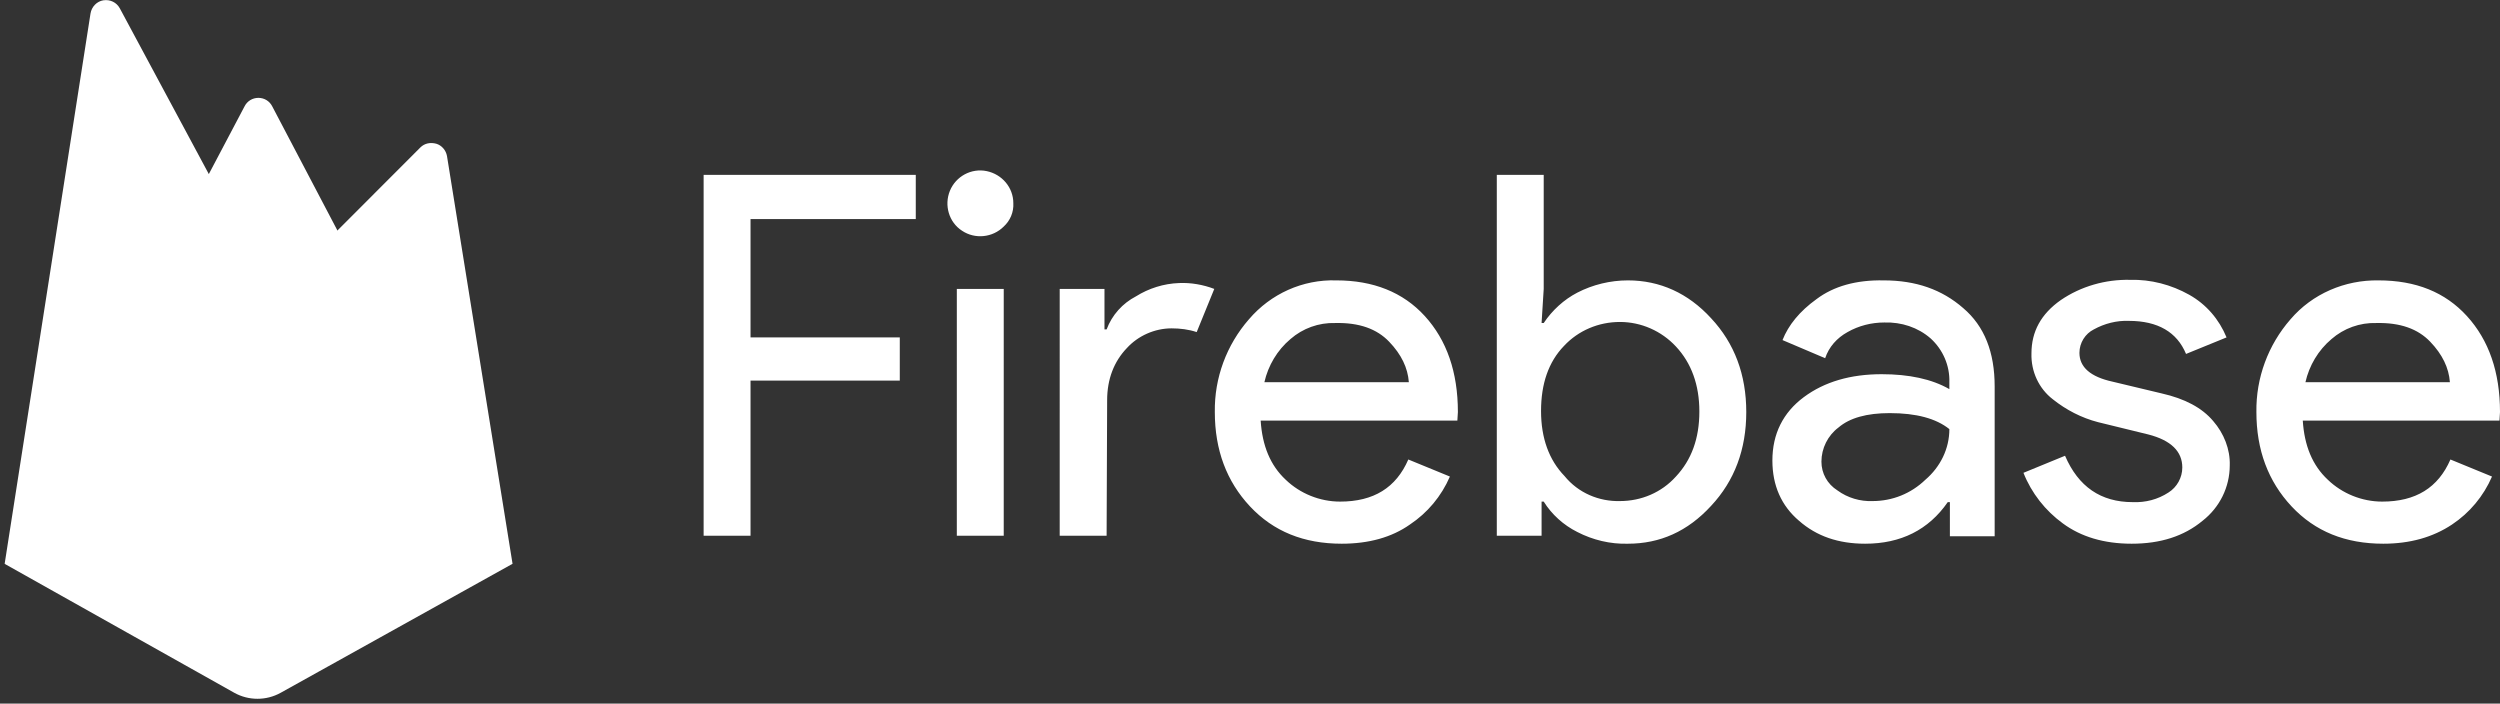 <?xml version="1.0" encoding="utf-8"?>
<!-- Generator: Adobe Illustrator 22.0.1, SVG Export Plug-In . SVG Version: 6.00 Build 0)  -->
<svg version="1.1" id="Layer_1" xmlns="http://www.w3.org/2000/svg" xmlns:xlink="http://www.w3.org/1999/xlink" x="0px" y="0px"
	 viewBox="0 0 469 132" style="enable-background:new 0 0 469 132;" xml:space="preserve">
<rect x="0" y="0" width="469" height="132" fill="#333333" stroke="none"/>
<style type="text/css">
	.st0{fill:#FFFFFF;enable-background:new    ;}
	.st1{display:none;}
	.st2{display:inline;fill:#FFFFFF;}
	.st3{fill:#FFFFFF;}
	.st4{display:none;fill:#FFFFFF;fill-opacity:0.2;}
	.st5{display:none;opacity:0.2;fill:#FFFFFF;enable-background:new    ;}
</style>
<g id="logo_lockup_firebase_horizontal" transform="translate(66, 34)">
	<path id="Shape" class="st0" d="M74.8,66.5H66V-1.2h39.8v8.3h-31v22.2h28v8.1h-28V66.5z M122.3,8.5c-2.1,2.1-5.4,2.4-7.8,0.8
		c-2.5-1.6-3.4-4.8-2.3-7.5s4-4.3,6.9-3.7s5,3.1,5,6C124.2,5.8,123.5,7.4,122.3,8.5L122.3,8.5z M122.3,66.5h-8.8V20.2h8.8V66.5z
		 M141.6,66.5h-8.8V20.2h8.4v7.6h0.4c1-2.7,3-4.9,5.5-6.2c2.4-1.5,5.2-2.4,8.1-2.5c2.2-0.1,4.5,0.3,6.6,1.1l-3.3,8.1
		c-1.5-0.5-3.1-0.7-4.7-0.7c-3.2,0-6.3,1.4-8.4,3.7c-2.4,2.5-3.7,5.8-3.7,9.8L141.6,66.5z M185.7,68c-7.1,0-12.8-2.3-17.2-7
		s-6.6-10.6-6.6-17.7c-0.1-6.4,2.2-12.6,6.4-17.4c4.1-4.8,10.1-7.5,16.4-7.3c6.9,0,12.5,2.2,16.6,6.7s6.2,10.5,6.2,18l-0.1,1.6
		h-36.9c0.3,4.7,1.8,8.4,4.7,11.1c2.7,2.6,6.4,4.1,10.2,4.1c6.3,0,10.5-2.6,12.8-7.9l7.8,3.2c-1.6,3.7-4.2,6.8-7.5,9
		C195.1,66.8,190.8,68,185.7,68z M198.3,37.7c-0.2-2.7-1.4-5.2-3.7-7.6s-5.6-3.6-10.1-3.5c-3.1-0.1-6.1,1-8.4,3
		c-2.5,2.1-4.2,5-4.9,8.1H198.3z M239.4,68c-3.3,0.1-6.6-0.7-9.5-2.2c-2.6-1.3-4.8-3.3-6.3-5.7h-0.4v6.4h-8.4V-1.2h8.8v21.4
		l-0.4,6.4h0.4c1.6-2.4,3.8-4.4,6.3-5.7c2.9-1.5,6.2-2.3,9.5-2.3c6,0,11.3,2.4,15.6,7.1c4.4,4.7,6.6,10.6,6.6,17.6
		s-2.2,12.9-6.6,17.6C250.6,65.7,245.4,68,239.4,68z M237.9,60c4,0,7.8-1.6,10.5-4.6c2.9-3.1,4.4-7.1,4.4-12.2c0-5-1.5-9.1-4.4-12.2
		c-2.7-2.9-6.5-4.6-10.5-4.6s-7.8,1.6-10.5,4.5c-2.9,3-4.3,7.1-4.3,12.2s1.5,9.2,4.4,12.2C230.1,58.5,234,60.1,237.9,60L237.9,60z
		 M283.9,68c-5,0-9.1-1.4-12.4-4.3c-3.3-2.8-5-6.6-5-11.3c0-5,2-9,5.9-11.9s8.8-4.3,14.6-4.3c5.1,0,9.4,0.9,12.7,2.8v-1.3
		c0.1-3.1-1.2-6.1-3.5-8.2c-2.4-2.1-5.5-3.1-8.7-3c-2.4,0-4.8,0.6-6.9,1.8c-2,1.1-3.5,2.8-4.2,4.9l-8-3.4c1.1-2.8,3.2-5.4,6.4-7.7
		c3.2-2.4,7.4-3.6,12.6-3.5c6,0,10.9,1.7,14.9,5.2c4,3.4,5.9,8.3,5.9,14.7v28.1h-8.4v-6.4h-0.4C295.8,65.4,290.6,68,283.9,68
		L283.9,68z M285.3,60c3.7,0,7.2-1.4,9.9-4c2.8-2.4,4.5-5.8,4.5-9.5c-2.5-2-6.2-3-11.2-3c-4.3,0-7.5,0.9-9.6,2.7
		c-2,1.5-3.2,3.9-3.2,6.4c0,2.2,1.1,4.2,3,5.4C280.6,59.4,283,60.1,285.3,60L285.3,60z M333.9,68c-5.2,0-9.5-1.3-12.9-3.8
		c-3.3-2.4-5.9-5.7-7.4-9.5l7.8-3.2c2.5,5.8,6.7,8.7,12.7,8.7c2.4,0.1,4.7-0.5,6.7-1.8c1.6-1,2.6-2.8,2.6-4.7c0-3-2.1-5.1-6.4-6.2
		l-9.4-2.3c-3.1-0.8-6-2.3-8.5-4.3c-2.6-2-4.1-5.2-4-8.6c0-4.1,1.8-7.4,5.5-10c3.8-2.6,8.4-3.9,13-3.8c3.9-0.1,7.7,0.9,11.1,2.8
		c3.2,1.8,5.6,4.6,7,8l-7.6,3.1c-1.7-4.1-5.3-6.2-10.7-6.2c-2.3-0.1-4.6,0.5-6.6,1.6c-1.6,0.8-2.7,2.5-2.7,4.4
		c0,2.7,2.1,4.5,6.2,5.4l9.2,2.2c4.4,1,7.6,2.7,9.7,5.2c2,2.3,3.2,5.3,3.1,8.3c0,4.1-1.9,7.9-5.1,10.4C343.7,66.6,339.3,68,333.9,68
		L333.9,68z M381.1,68c-7.1,0-12.8-2.3-17.2-7s-6.6-10.6-6.6-17.7c-0.1-6.4,2.2-12.6,6.4-17.4c4.1-4.8,10.2-7.4,16.5-7.3
		c7,0,12.5,2.2,16.6,6.7s6.2,10.5,6.2,18l-0.1,1.6H366c0.3,4.7,1.8,8.4,4.7,11.1c2.7,2.6,6.4,4.1,10.2,4.1c6.3,0,10.5-2.6,12.8-7.9
		l7.8,3.2c-1.6,3.7-4.2,6.8-7.5,9C390.4,66.8,386.1,68,381.1,68L381.1,68z M393.6,37.7c-0.2-2.7-1.4-5.2-3.7-7.6
		c-2.3-2.4-5.6-3.6-10.1-3.5c-3.1-0.1-6.1,1-8.4,3c-2.5,2.1-4.2,5-4.9,8.1H393.6z"/>
	<g id="_Group_">
		<g id="_Clip_Group_" transform="translate(23.833, 5.958)">
			<g id="_Path_3" class="st1">
				<path id="path-2_1_" class="st2" d="M-6-10.7c-0.2-1.1-1-2-2-2.3c-1.1-0.3-2.2-0.1-3,0.7L-26.5,3.2L-38.7-20
					c-0.5-1-1.5-1.6-2.6-1.6s-2.1,0.6-2.6,1.6l-6.7,12.7l-16.7-31.1c-0.6-1.1-1.9-1.7-3.1-1.5c-1.3,0.2-2.2,1.2-2.4,2.5L-89,65.8
					L-45.9,90c2.7,1.5,6,1.5,8.7,0L6.3,65.8L-6-10.7z"/>
			</g>
			<g id="_Group_2">
				<g transform="translate(-5.958, 0)">
					<path id="_Path_" class="st3" d="M-83,65.8l16.1-103.2c0.2-1.3,1.2-2.3,2.4-2.5c1.3-0.2,2.5,0.4,3.1,1.5l16.7,31.1L-38-20
						c0.5-1,1.5-1.6,2.6-1.6s2.1,0.6,2.6,1.6l45,85.7H-83V65.8z"/>
					<g id="_Group_3" transform="translate(0, 26.068)">
						<polygon id="Shape_1_" class="st3" points="-27.3,-0.5 -44.7,-33.4 -83,39.7 						"/>
					</g>
				</g>
			</g>
			<g id="_Group_4">
				<g transform="translate(-2.979, 20.109)">
					<path id="Shape_2_" class="st3" d="M9.3,45.7L-3-30.8c-0.2-1.1-1-2-2-2.3c-1.1-0.3-2.2-0.1-3,0.7l-78,78.1l43.1,24.2
						c2.7,1.5,6,1.5,8.7,0L9.3,45.7z"/>
				</g>
			</g>
			<path id="_Compound_Path_" class="st4" d="M-6-10.7c-0.2-1.1-1-2-2-2.3c-1.1-0.3-2.2-0.1-3,0.7L-26.5,3.2L-38.7-20
				c-0.5-1-1.5-1.6-2.6-1.6s-2.1,0.6-2.6,1.6l-6.7,12.7l-16.7-31.1c-0.6-1.1-1.9-1.7-3.1-1.5c-1.3,0.2-2.2,1.2-2.4,2.5L-89,65.8
				h-0.1l0.1,0.1l0.4,0.2l62-62.1l15.5-15.5c0.8-0.8,2-1.1,3-0.7C-7-11.9-6.2-11-6-9.9L6.2,65.8l0.1-0.1L-6-10.7z M-88.9,65.6
				l16-102.3c0.2-1.3,1.2-2.3,2.4-2.5c1.3-0.2,2.5,0.4,3.1,1.5l16.7,31.1l6.7-12.7c0.5-1,1.5-1.6,2.6-1.6s2.1,0.6,2.6,1.6l11.9,22.7
				L-88.9,65.6z"/>
			<path id="_Path_2" class="st5" d="M-37.2,89.2c-2.7,1.5-6,1.5-8.7,0l-43-24.1l-0.1,0.7L-45.9,90c2.7,1.5,6,1.5,8.7,0L6.3,65.8
				l-0.1-0.7L-37.2,89.2z"/>
		</g>
	</g>
	<g id="_Path_3-Copy" class="st1">
		<path id="path-4_1_" class="st2" d="M17.7-4.7c-0.2-1.1-1-2-2-2.3c-1.1-0.3-2.2-0.1-3,0.7L-2.8,9.2L-14.9-14
			c-0.5-1-1.5-1.6-2.6-1.6s-2.1,0.6-2.6,1.6l-6.6,12.7l-16.6-31.1c-0.6-1.1-1.9-1.7-3.1-1.5c-1.3,0.2-2.2,1.2-2.4,2.5L-65,71.7
			l43,24.2c2.7,1.5,6,1.5,8.7,0L30,71.7L17.7-4.7z"/>
	</g>
</g>
</svg>
